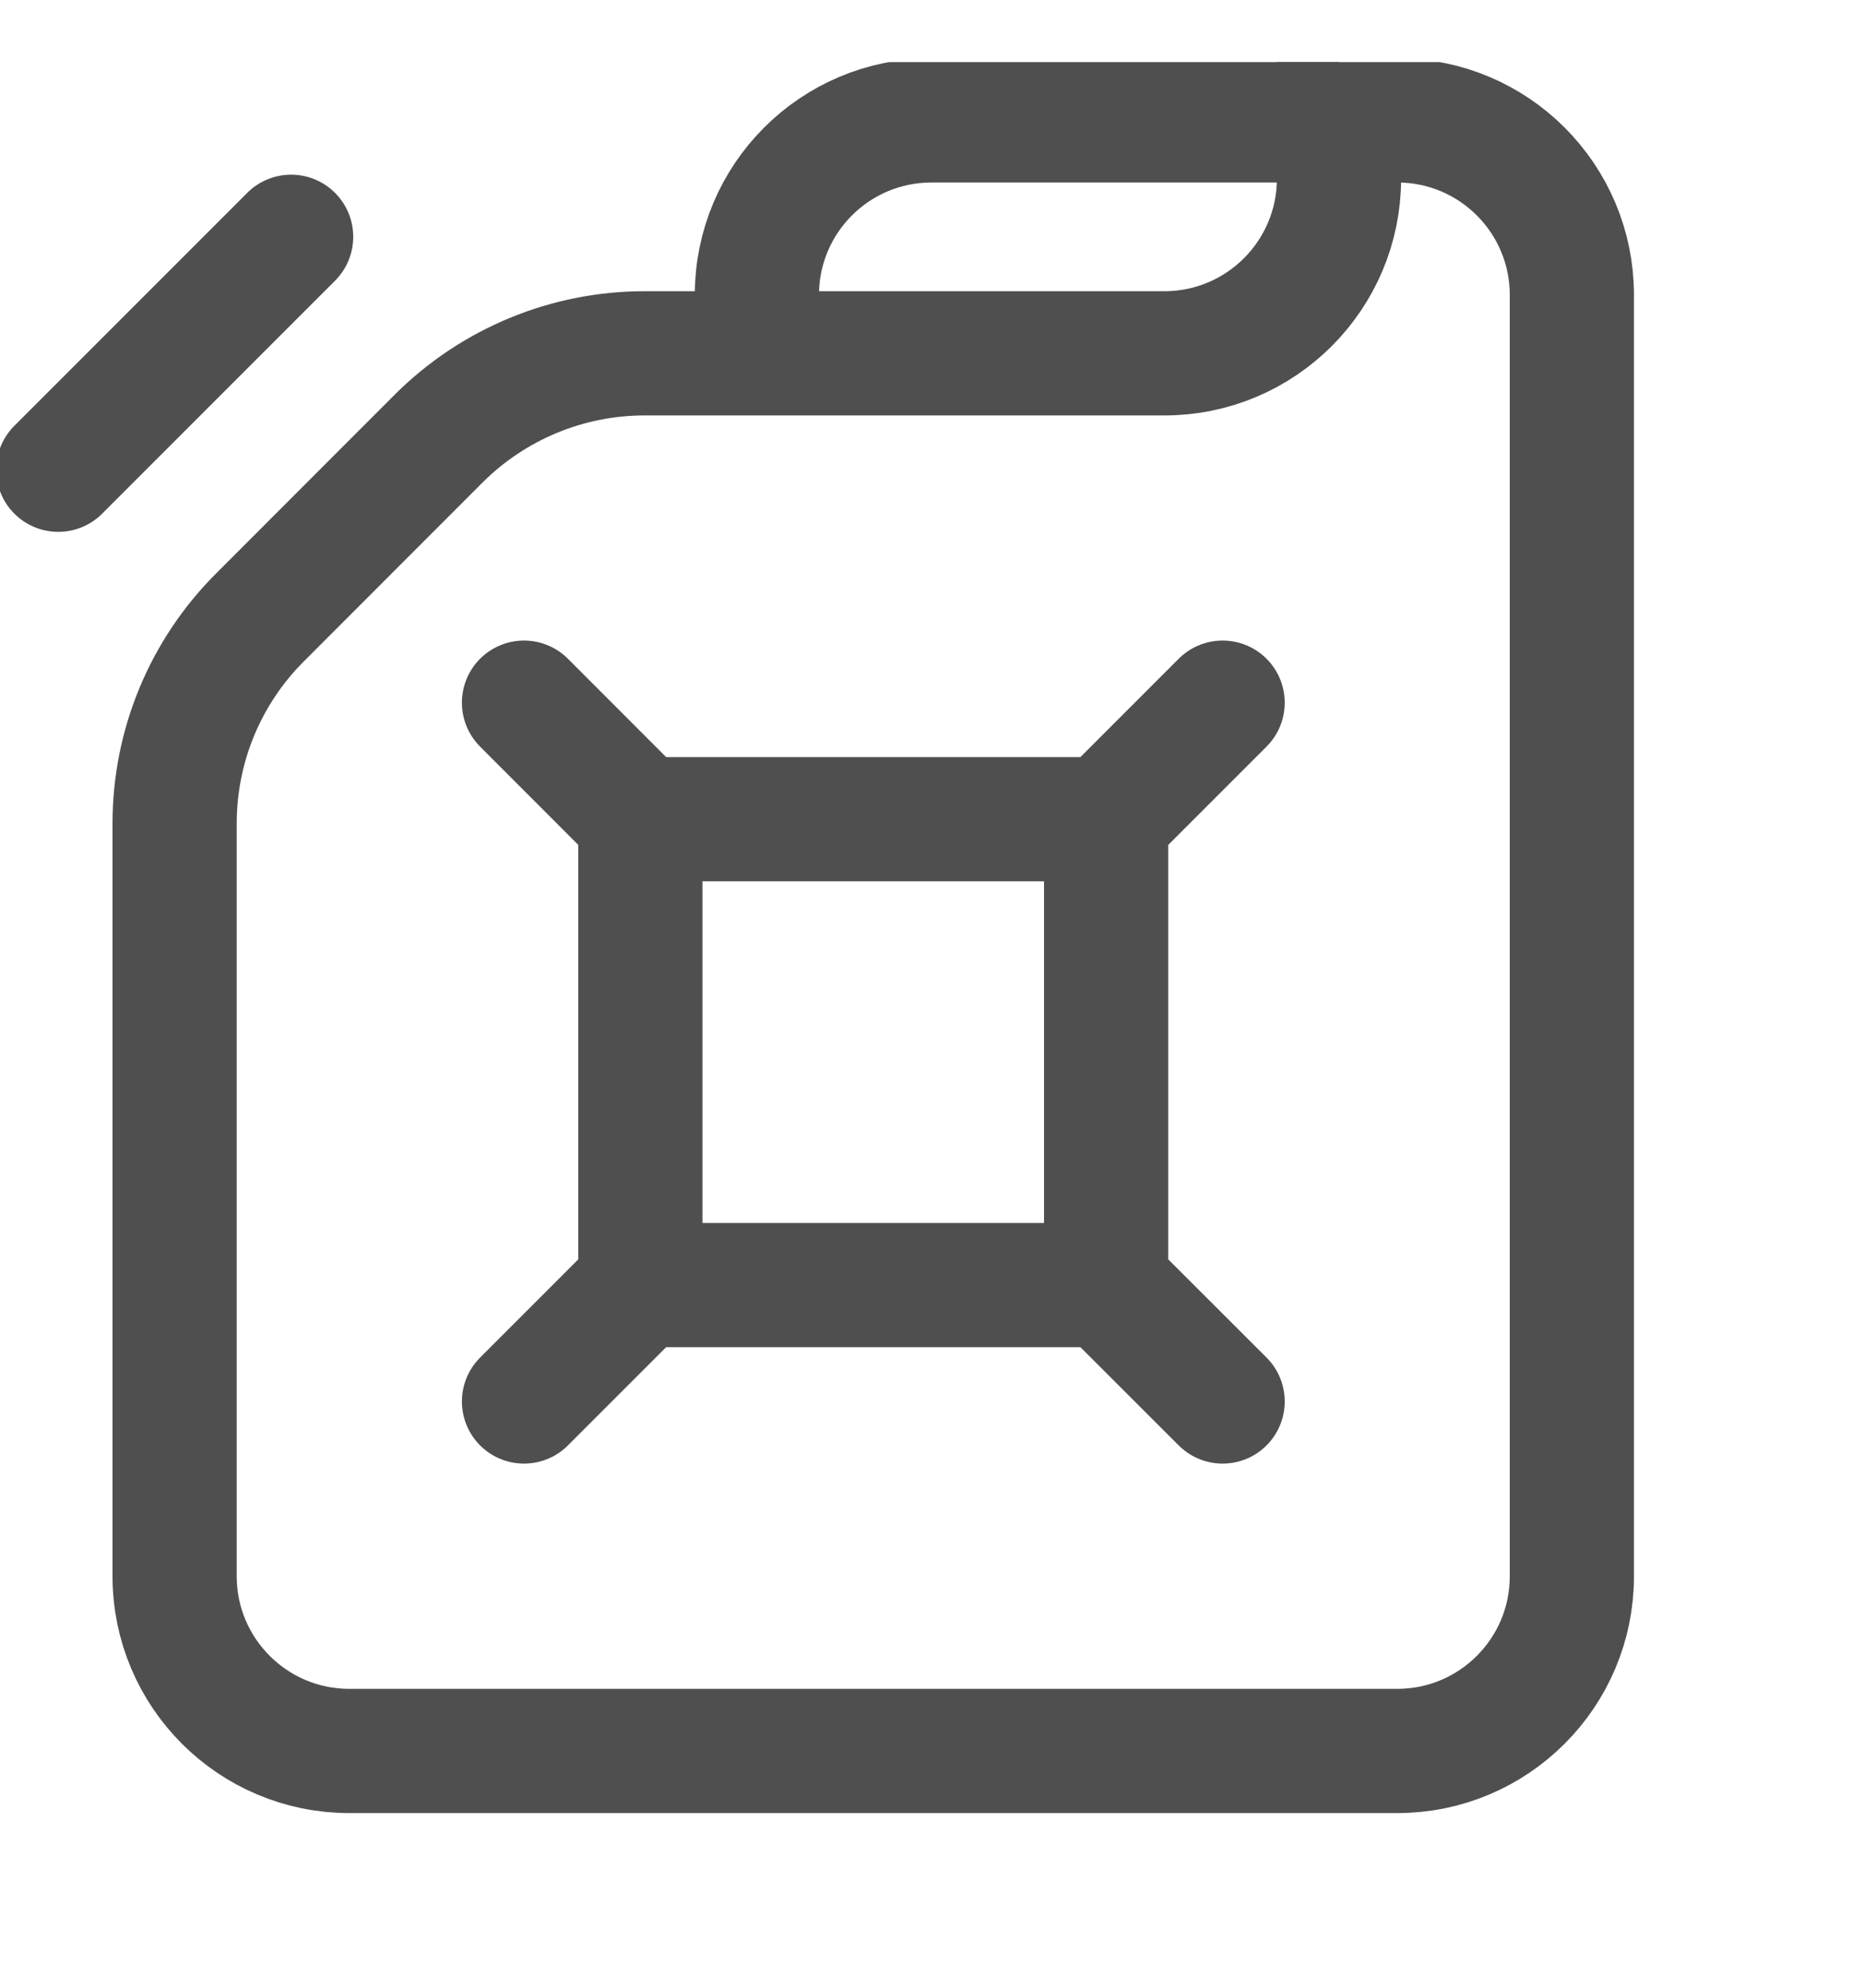 <svg width="15" height="16" viewBox="0 0 15 16" fill="none" xmlns="http://www.w3.org/2000/svg">
<g clip-path="url(#clip0_9_581)">
<path d="M5.156 6.594V10.344M5.156 6.594H8.906M5.156 6.594L4.219 5.656M5.156 10.344H8.906M5.156 10.344L4.219 11.281M8.906 6.594V10.344M8.906 6.594L9.844 5.656M8.906 10.344L9.844 11.281" stroke="#4F4F4F" stroke-linecap="round"/>
<path d="M1.406 12.688V6.627C1.406 6.005 1.653 5.409 2.093 4.97L3.532 3.53C3.972 3.091 4.568 2.844 5.19 2.844H9.375C10.152 2.844 10.781 2.214 10.781 1.438V0.969H11.25C12.027 0.969 12.656 1.598 12.656 2.375V12.688C12.656 13.464 12.027 14.094 11.25 14.094H2.812C2.036 14.094 1.406 13.464 1.406 12.688Z" stroke="#4F4F4F"/>
<path d="M10.781 0.969H7.5C6.723 0.969 6.094 1.598 6.094 2.375V2.844" stroke="#4F4F4F"/>
<path d="M0.469 3.781L2.344 1.906" stroke="#4F4F4F" stroke-linecap="round"/>
</g>
<defs>
<clipPath id="clip0_9_581">
<rect width="15" height="15" fill="white" transform="translate(0 0.5)"/>
</clipPath>
</defs>
</svg>
